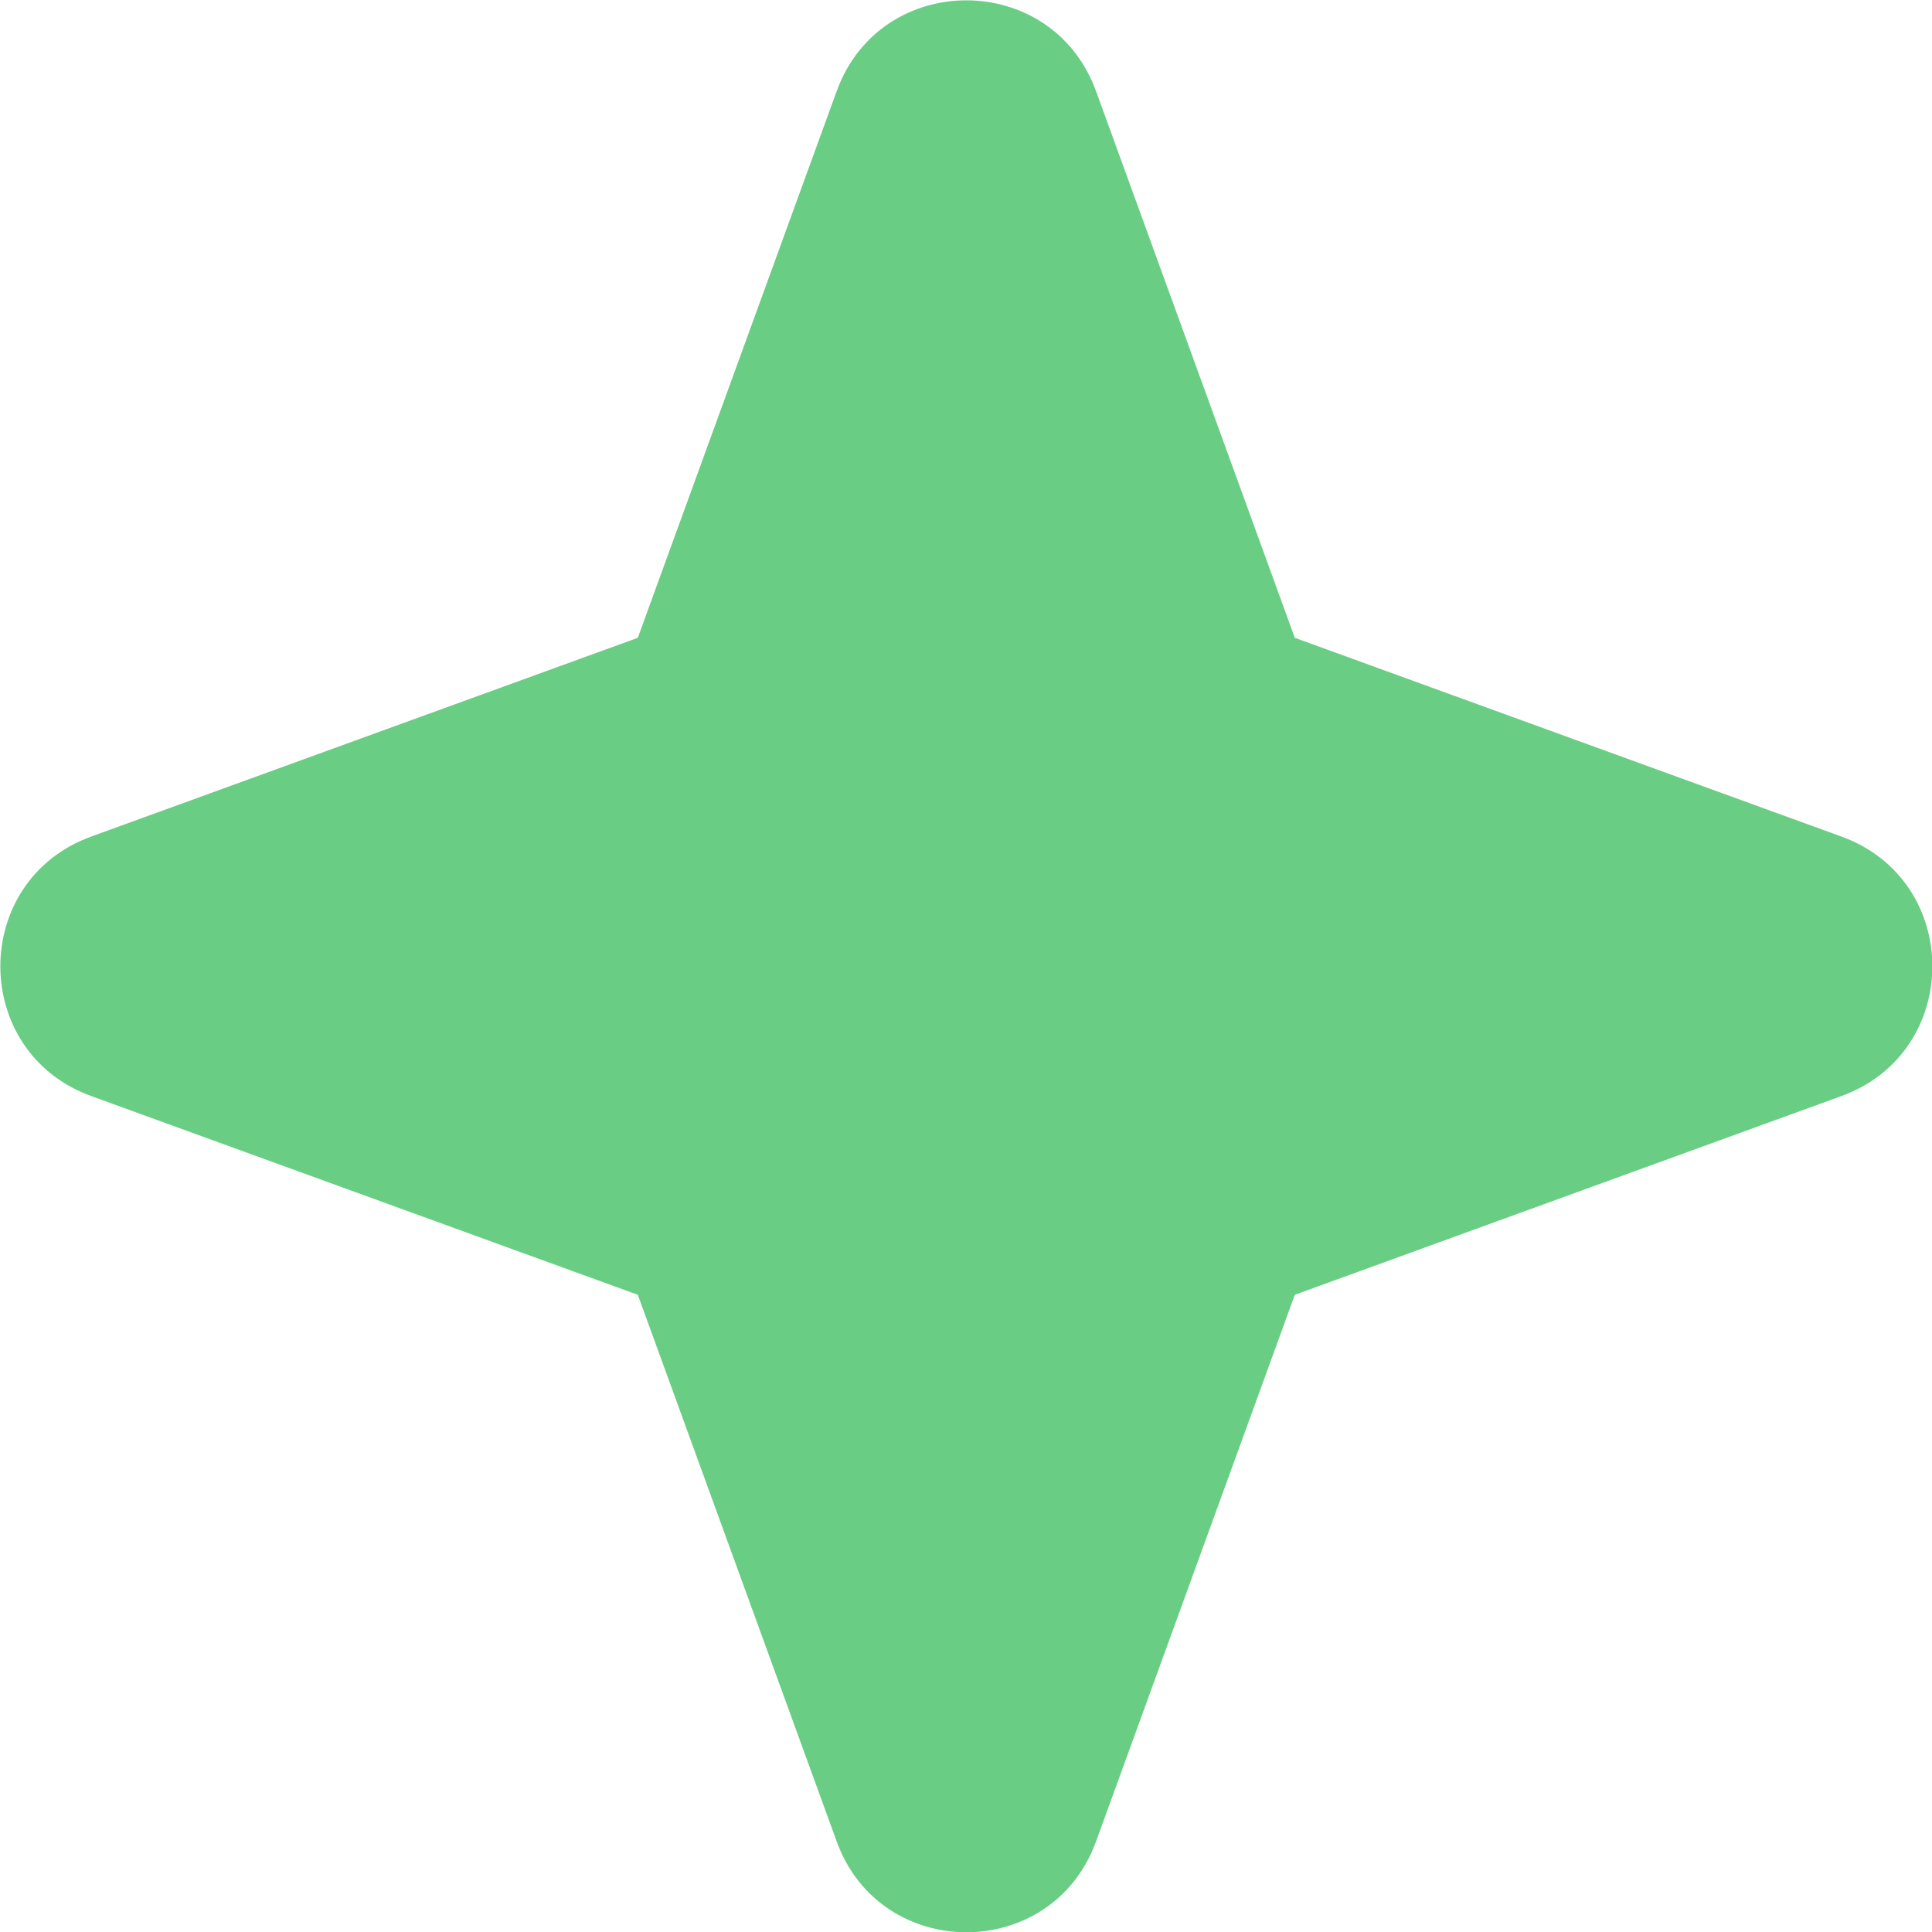 <svg xmlns="http://www.w3.org/2000/svg" fill="none" viewBox="0 0 16 16" height="16" width="16">
<g clip-path="url(#clip0_1628_641)">
<path fill="#69CE84" d="M9.077 0.755C8.712 -0.248 7.293 -0.248 6.929 0.755L5.282 5.282L0.755 6.928C-0.248 7.293 -0.248 8.712 0.755 9.077L5.282 10.723L6.929 15.25C7.293 16.253 8.713 16.253 9.077 15.25L10.723 10.723L15.25 9.077C16.254 8.712 16.254 7.293 15.25 6.928L10.723 5.282L9.077 0.755Z" clip-rule="evenodd" fill-rule="evenodd"></path>
</g>
<defs>
<clipPath id="clip0_1628_641">
<rect fill="white" height="16" width="16"></rect>
</clipPath>
</defs>
</svg>
